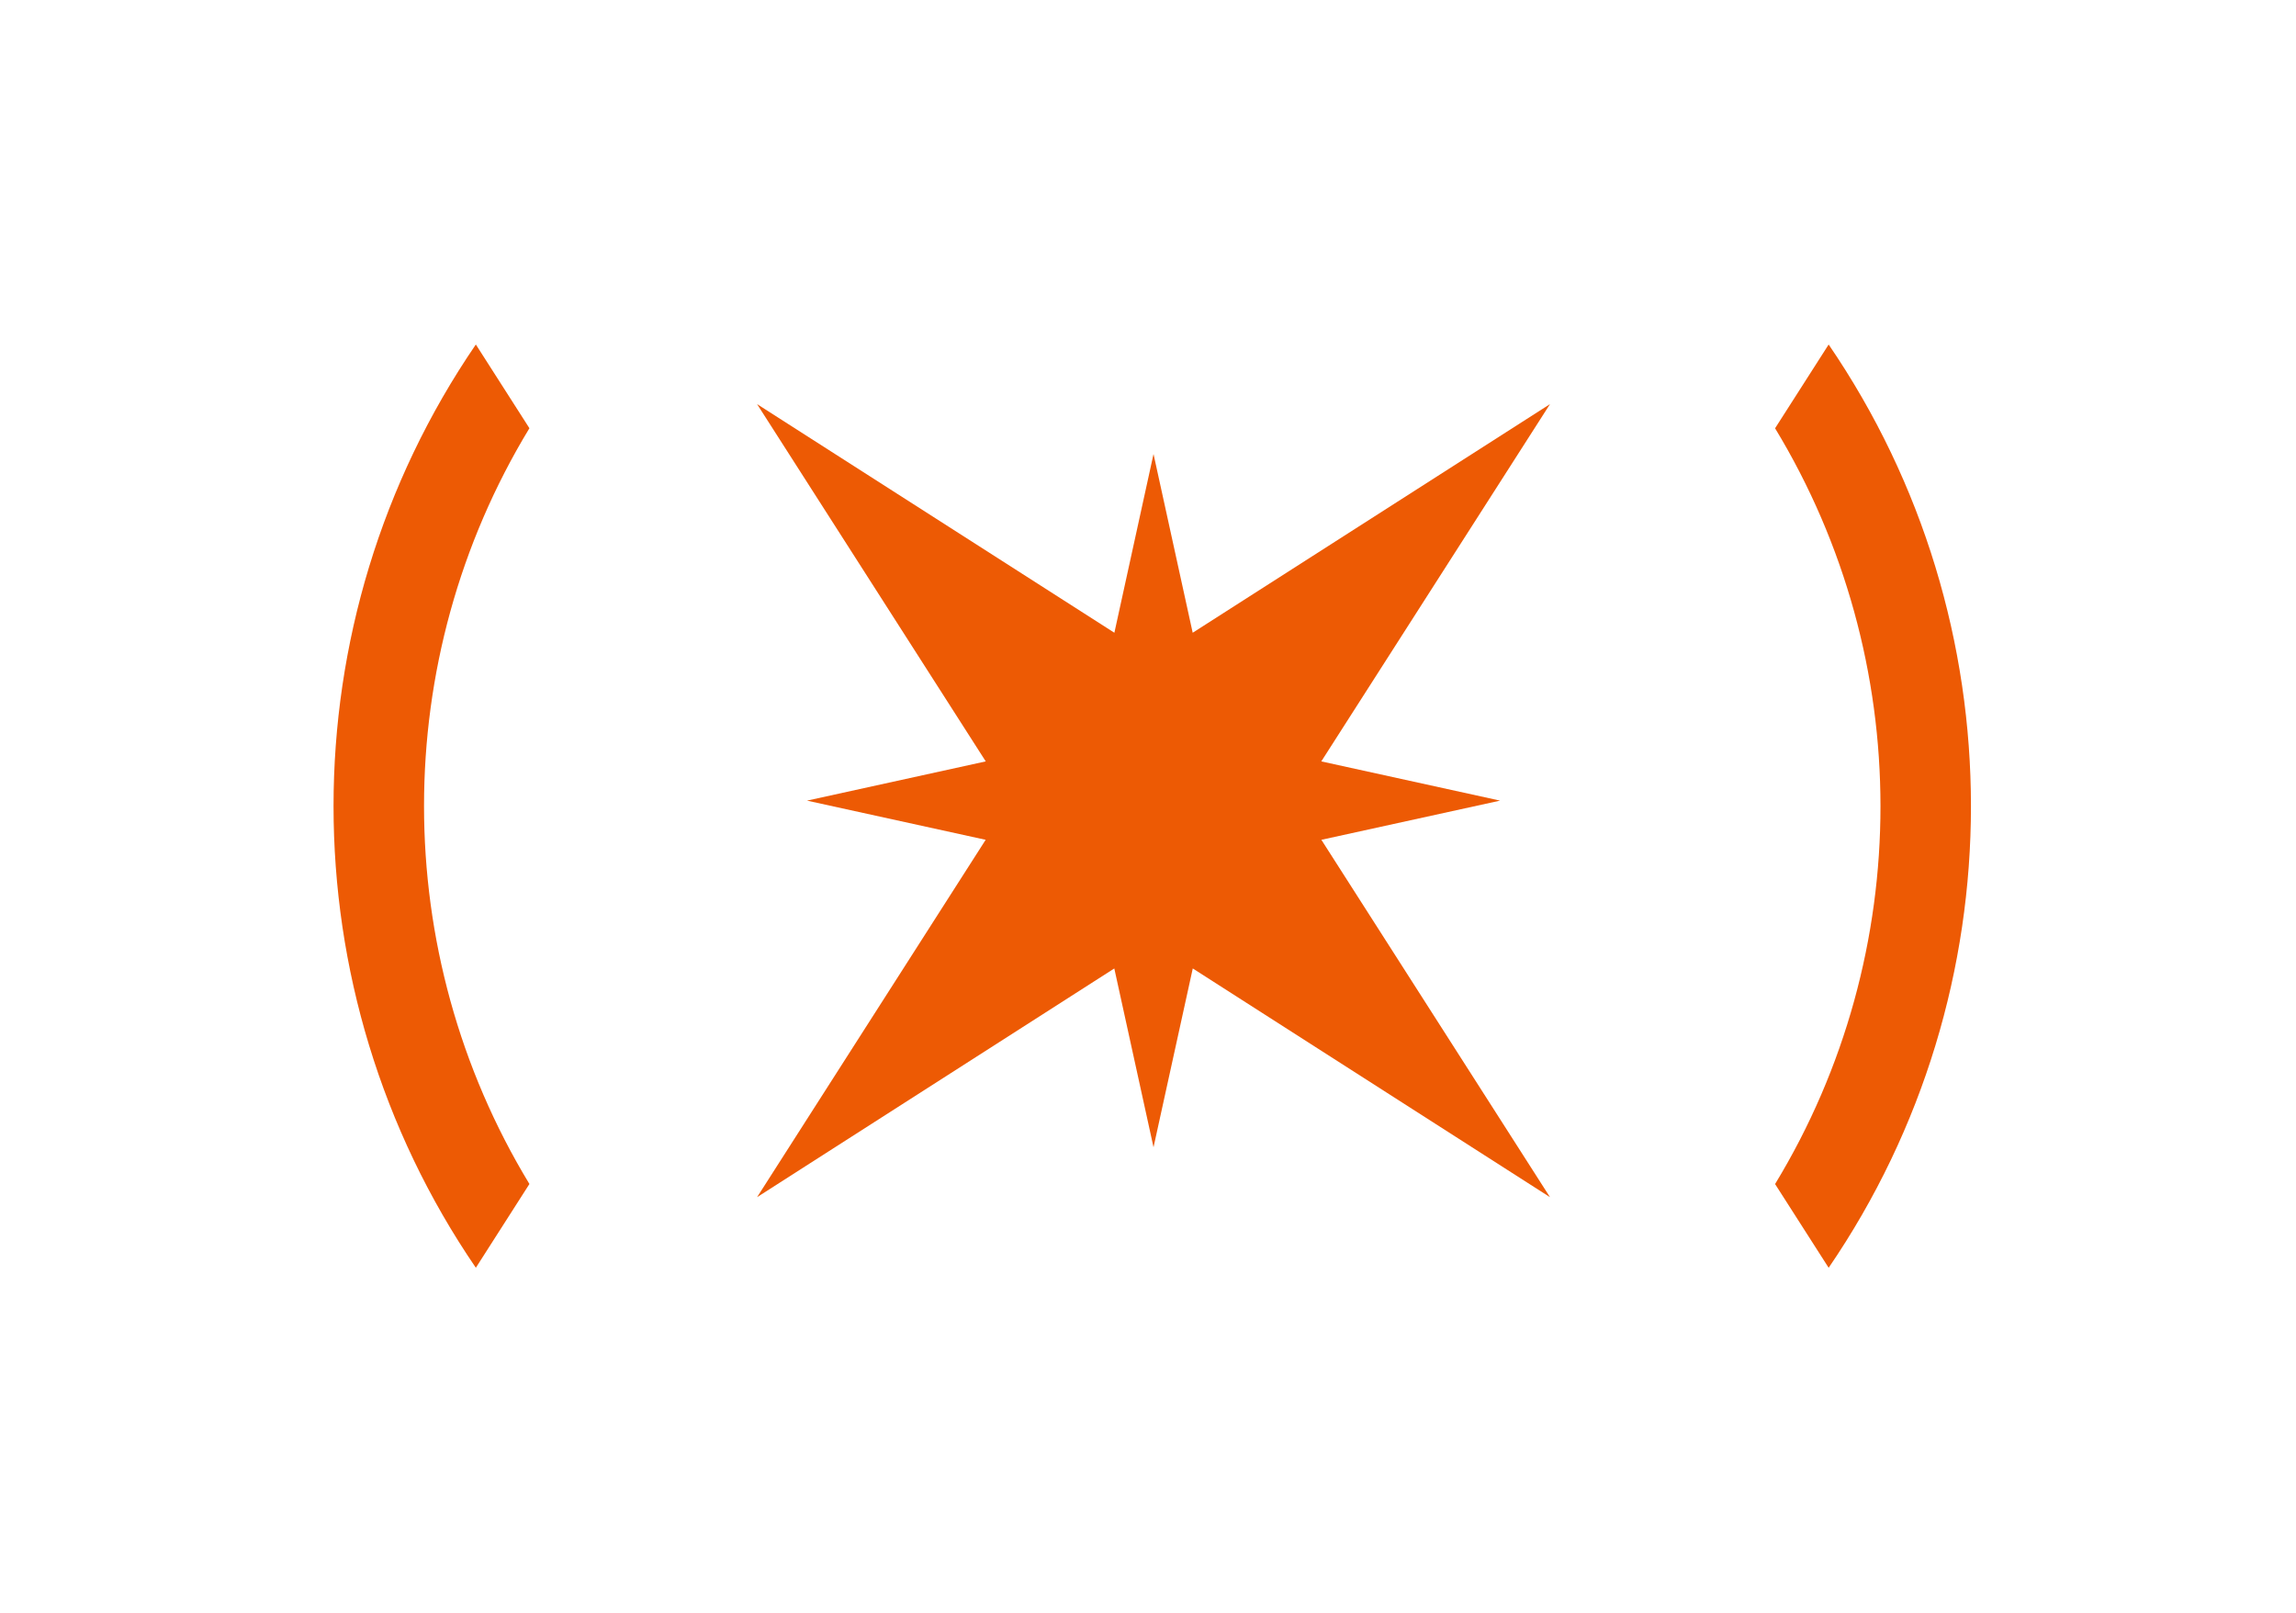 <svg width="84" height="59" viewBox="0 0 84 59" fill="none" xmlns="http://www.w3.org/2000/svg">
<path d="M66.902 46.374L64.942 43.311C70.086 34.848 70.081 24.134 64.942 15.666L66.902 12.602C73.841 22.75 73.846 36.222 66.902 46.374Z" fill="#ED5A04"/>
<path d="M17.409 46.373C10.47 36.225 10.465 22.754 17.409 12.601L19.369 15.664C14.226 24.127 14.23 34.842 19.369 43.309L17.409 46.373Z" fill="#ED5A04"/>
<path d="M43.638 35.425L56.707 43.791L48.343 30.719L54.881 29.286L48.34 27.851L56.707 14.782L43.635 23.145L42.202 16.608L40.77 23.145L27.698 14.782L36.064 27.851L29.524 29.286L36.061 30.719L27.698 43.791L40.767 35.425L42.202 41.965L43.638 35.425Z" fill="#ED5A04"/>
</svg>
